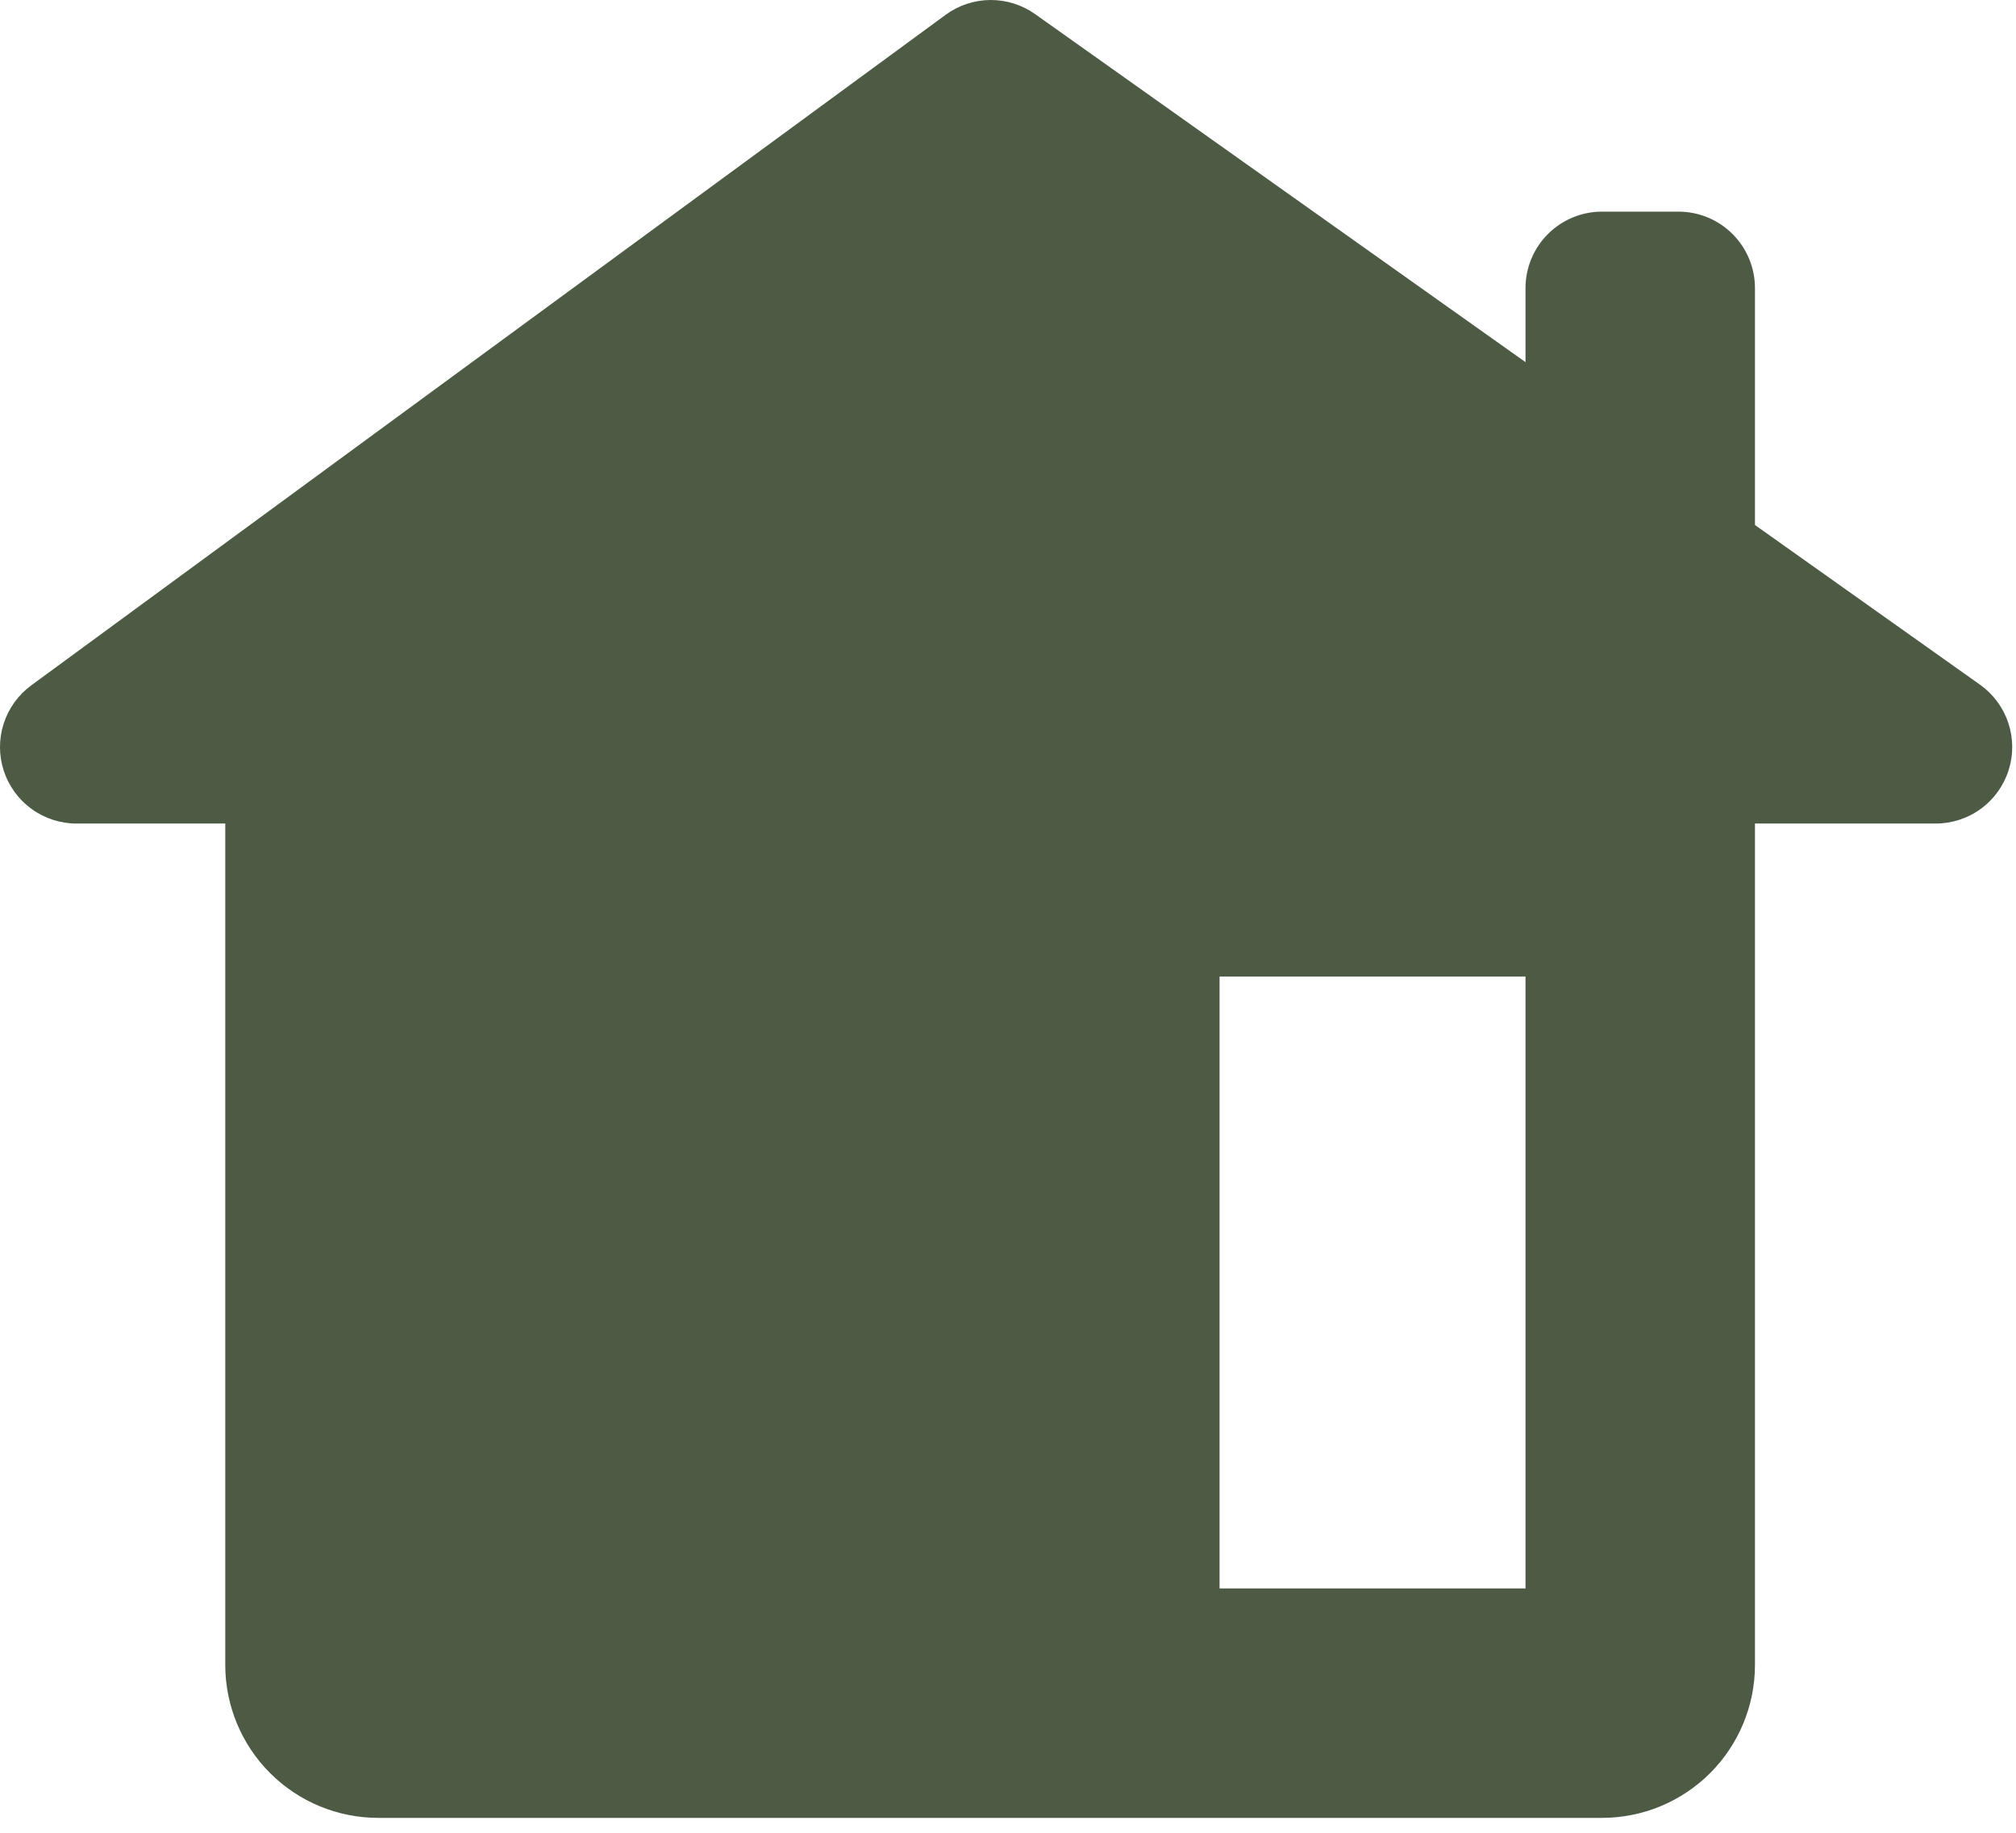 <?xml version="1.0" encoding="UTF-8"?> <svg xmlns="http://www.w3.org/2000/svg" width="110" height="100" viewBox="0 0 110 100" fill="none"><path fill-rule="evenodd" clip-rule="evenodd" d="M4.174 44.934C3.295 44.934 2.437 44.656 1.725 44.14C1.012 43.624 0.481 42.895 0.207 42.059C-0.067 41.223 -0.069 40.322 0.2 39.484C0.469 38.646 0.996 37.915 1.706 37.395L51.598 0.808C52.304 0.289 53.157 0.007 54.033 0C54.909 -0.007 55.766 0.263 56.48 0.77L83.237 19.759V15.721C83.237 14.614 83.677 13.553 84.46 12.77C85.243 11.987 86.304 11.547 87.411 11.547H91.584C92.691 11.547 93.752 11.987 94.535 12.77C95.318 13.553 95.757 14.614 95.757 15.721V28.645L108.035 37.357C108.757 37.87 109.298 38.599 109.578 39.438C109.859 40.278 109.865 41.185 109.596 42.029C109.327 42.872 108.797 43.608 108.082 44.13C107.367 44.653 106.504 44.934 105.619 44.934H95.757V90.84C95.757 93.054 94.878 95.177 93.313 96.742C91.748 98.307 89.624 99.187 87.411 99.187H20.638C18.424 99.187 16.301 98.307 14.736 96.742C13.171 95.177 12.291 93.054 12.291 90.84V44.934H4.174ZM66.544 53.281V86.667H83.237V53.281H66.544Z" fill="#4D5B44"></path></svg> 